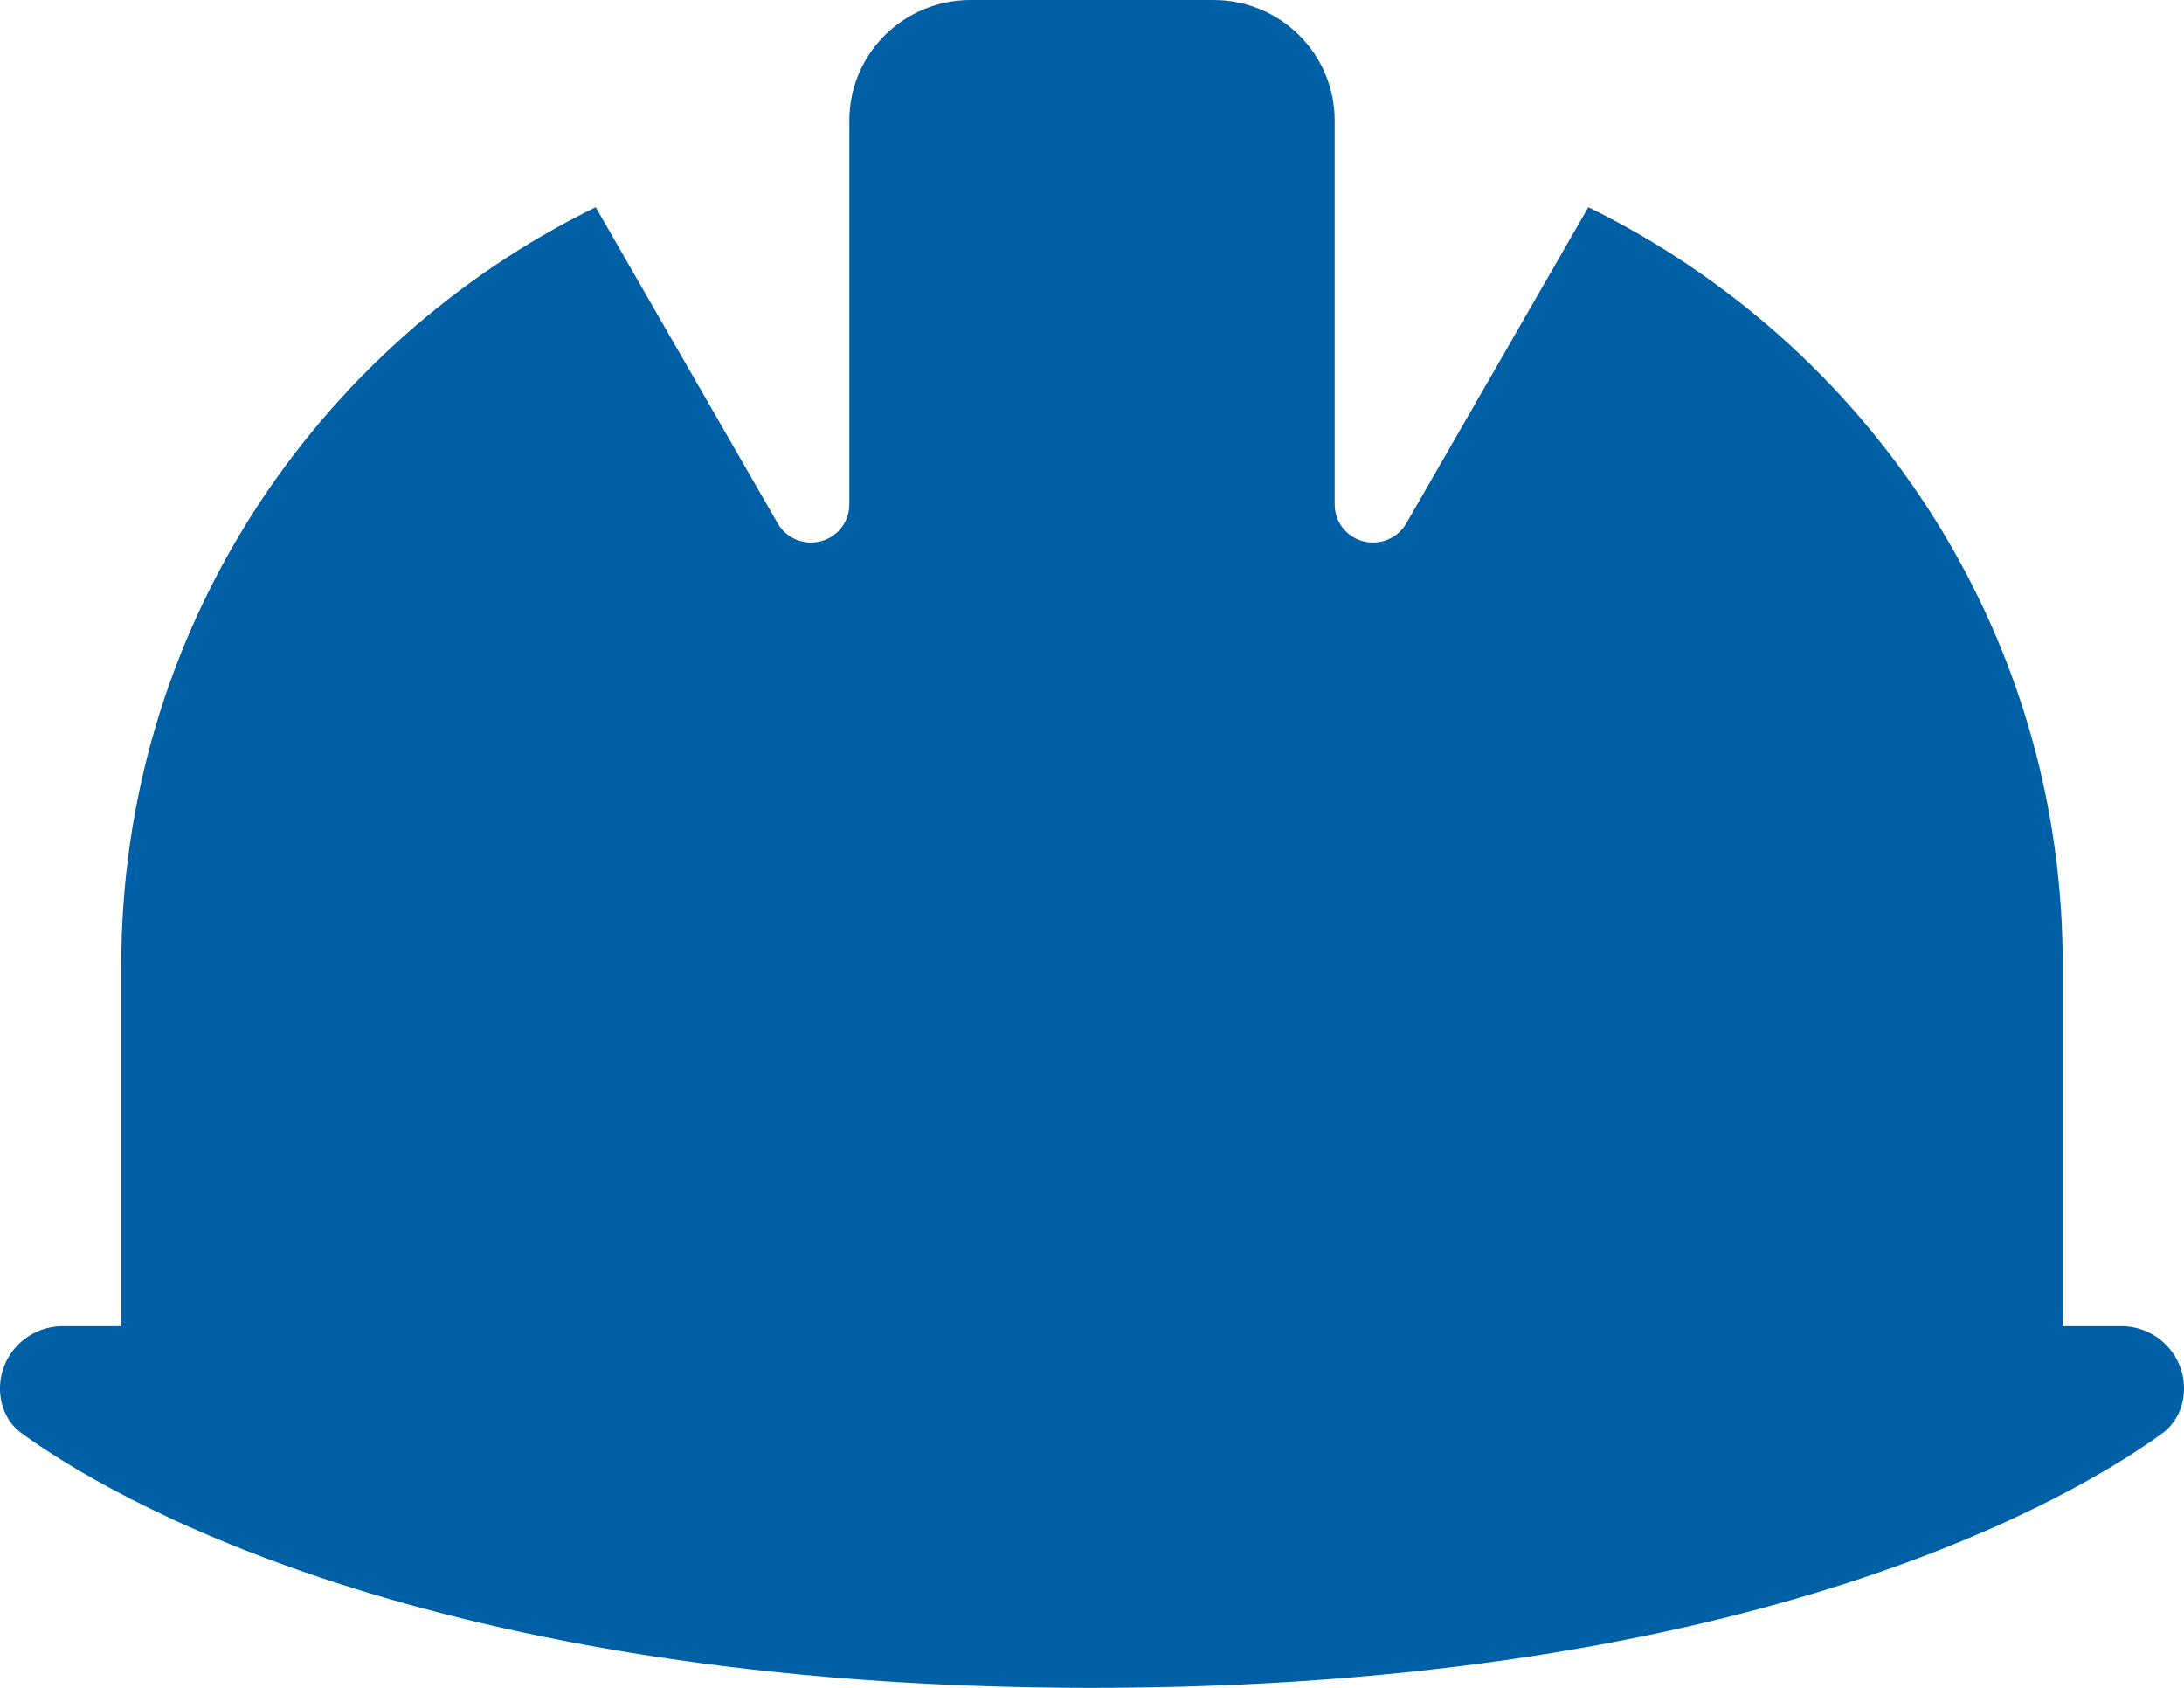 <svg width="44" height="34" viewBox="0 0 44 34" fill="none" xmlns="http://www.w3.org/2000/svg">
<path d="M19.556 0C18.203 0 17.111 1.085 17.111 2.429V2.603V10.162C17.111 10.587 16.767 10.929 16.34 10.929C16.065 10.929 15.805 10.784 15.667 10.541L12.001 4.174C6.34 6.944 2.444 12.735 2.444 19.429V27.974H22H41.556V19.246C41.487 12.629 37.606 6.921 31.999 4.174L28.333 10.541C28.195 10.784 27.935 10.929 27.66 10.929C27.233 10.929 26.889 10.587 26.889 10.162V2.603V2.429C26.889 1.085 25.797 0 24.444 0H19.556ZM1.268 26.714C0.565 26.714 0 27.276 0 27.974C0 28.331 0.153 28.672 0.443 28.877C2.101 30.084 8.54 34 22 34C35.46 34 41.899 30.084 43.557 28.877C43.847 28.665 44 28.331 44 27.974C44 27.276 43.435 26.714 42.732 26.714H1.268Z" fill="#0060A6"/>
</svg>
